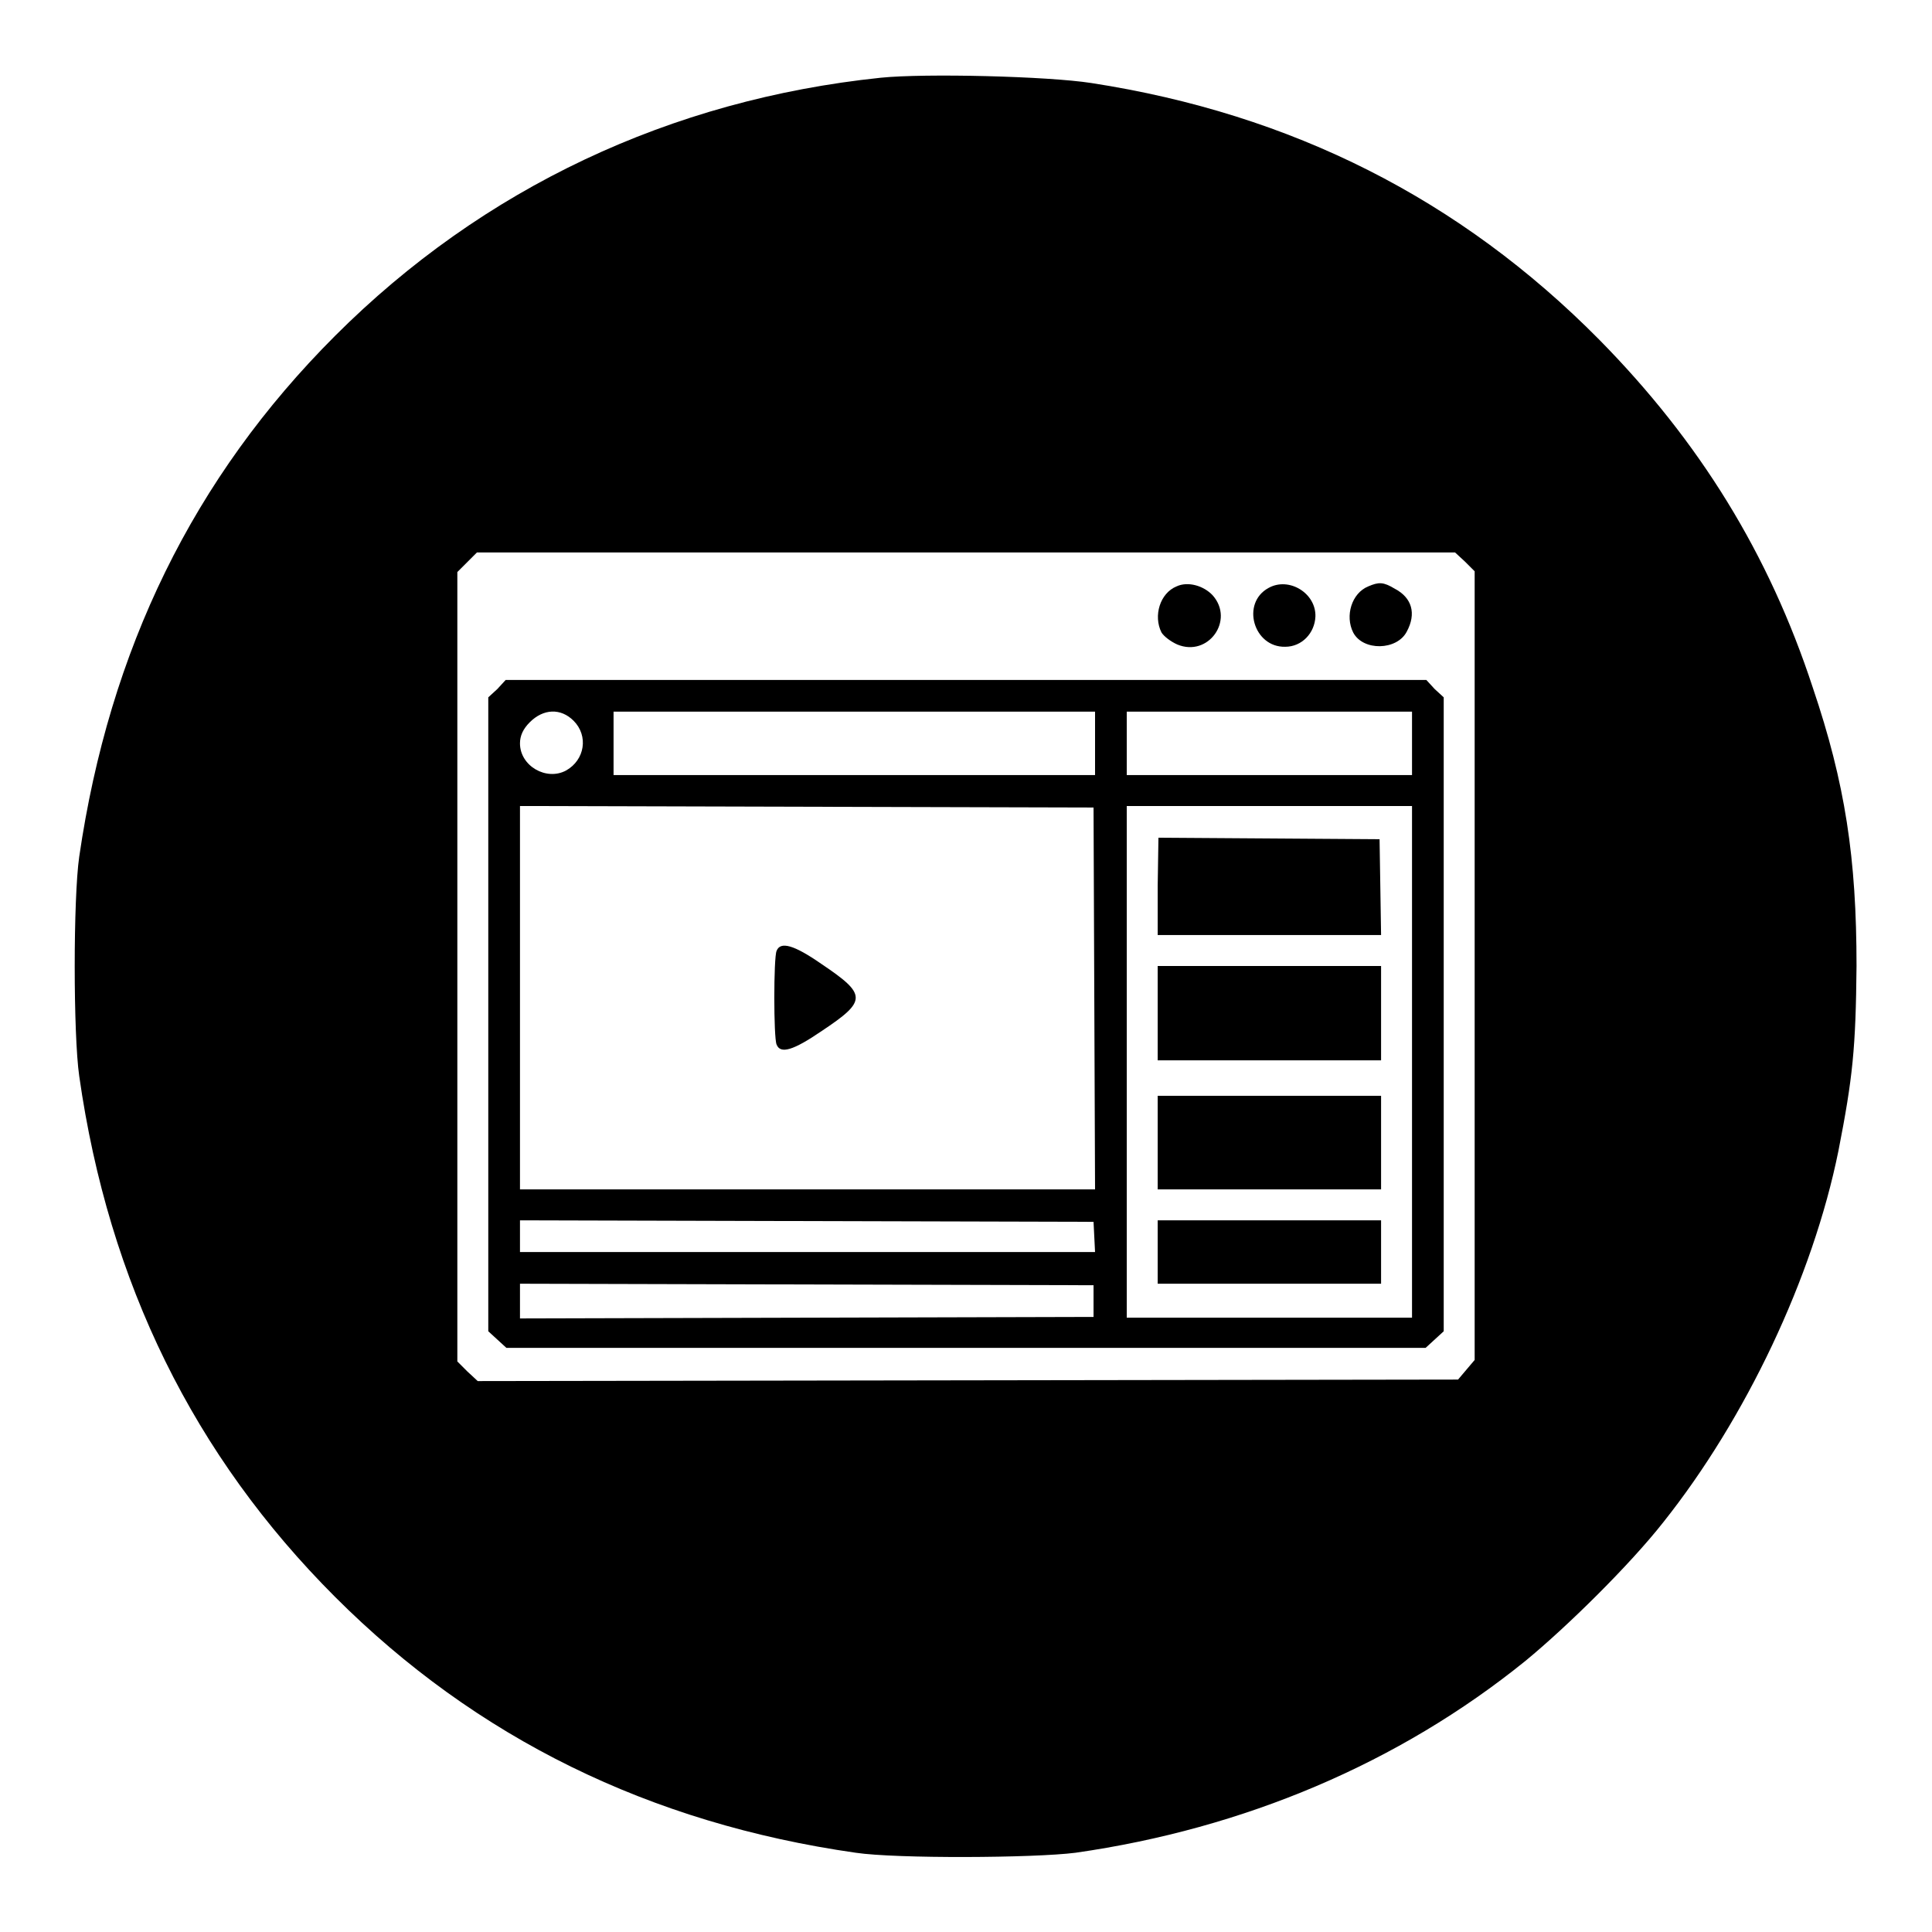 <?xml version="1.0" encoding="utf-8"?>
<!-- Svg Vector Icons : http://www.onlinewebfonts.com/icon -->
<!DOCTYPE svg PUBLIC "-//W3C//DTD SVG 1.1//EN" "http://www.w3.org/Graphics/SVG/1.1/DTD/svg11.dtd">
<svg version="1.1" xmlns="http://www.w3.org/2000/svg" xmlns:xlink="http://www.w3.org/1999/xlink" x="0px" y="0px" viewBox="0 0 256 256" enable-background="new 0 0 256 256" xml:space="preserve">
<g><g><g><path fill="#000000" d="M116.7,10.3C88.9,13.2,64,24.9,44.4,44.5c-18.8,18.8-29.9,41.6-33.9,69c-0.8,5.5-0.8,23.6,0,29.1c3.9,27.4,15.2,50.3,33.9,69c18.7,18.7,41.7,30,69,33.9c5.4,0.8,23.6,0.7,29.1,0c22.4-3.2,42.9-11.9,59.6-25.4c5.6-4.6,13.9-12.8,18.3-18.4c10.9-13.7,19.8-32.4,23.2-49.2c1.9-9.7,2.3-13.6,2.4-24.5c0-14.3-1.5-24.2-5.8-36.9c-5.8-17.7-15-32.6-28.3-46.1c-18.4-18.6-40.7-29.9-67.3-34C138.8,10.1,122.6,9.7,116.7,10.3z M194.1,74.4l1.3,1.3V128v52.2l-1.1,1.3l-1.1,1.3l-65,0.1L63.3,183l-1.4-1.3l-1.3-1.3V128V75.8l1.3-1.3l1.3-1.3H128h64.8L194.1,74.4z"/><path fill="#000000" d="M155.9,77.7c-2.2,0.9-3.1,3.9-2,6.1c0.3,0.5,1.2,1.2,2.1,1.6c4.1,1.7,7.6-3.2,4.7-6.5C159.5,77.6,157.4,77,155.9,77.7z"/><path fill="#000000" d="M168.1,77.9c-3.7,2-2,7.9,2.2,7.8c2.2,0,3.9-1.8,4-4C174.4,78.6,170.8,76.4,168.1,77.9z"/><path fill="#000000" d="M181.3,77.7c-2.2,0.9-3.1,3.9-2,6.1c1.3,2.5,5.8,2.4,7.1-0.1c1.3-2.4,0.7-4.5-1.6-5.7C183.3,77.1,182.7,77.1,181.3,77.7z"/><path fill="#000000" d="M65.9,91.3l-1.2,1.1v42v42l1.2,1.1l1.2,1.1H128h60.9l1.2-1.1l1.2-1.1v-42v-42l-1.2-1.1l-1.1-1.2h-61H67L65.9,91.3z M76,95.5c2,2,1.5,5.2-1,6.6c-2.6,1.4-6.1-0.6-6.1-3.6c0-1,0.4-1.9,1.3-2.8C72,93.9,74.3,93.8,76,95.5z M145.1,98.5v4.2h-31.9H81.3v-4.2v-4.2h31.9h31.9V98.5z M187.1,98.5v4.2h-18.9h-18.9v-4.2v-4.2h18.9h18.9L187.1,98.5L187.1,98.5z M145,132.3l0.1,25.3H107H68.9v-25.4v-25.4l38,0.1l38,0.1L145,132.3z M187.1,140.7v33.9h-18.9h-18.9v-33.9v-33.9h18.9h18.9L187.1,140.7L187.1,140.7z M145,163.9l0.1,2H107H68.9v-2.1v-2.1l38,0.1l38,0.1L145,163.9z M144.9,172.4v2.1l-38,0.1l-38,0.1v-2.3v-2.3l38,0.1l38,0.1V172.4z"/><path fill="#000000" d="M102.9,126c-0.4,0.9-0.4,11.5,0,12.4c0.5,1.3,2.2,0.8,6-1.8c6-4,6-4.8-0.1-8.9C105.2,125.2,103.4,124.7,102.9,126z"/><path fill="#000000" d="M153.4,117.4v6.5h14.8H183l-0.1-6.4l-0.1-6.3l-14.6-0.1l-14.7-0.1L153.4,117.4L153.4,117.4z"/><path fill="#000000" d="M153.4,134.3v6.2h14.8H183v-6.2V128h-14.8h-14.8V134.3z"/><path fill="#000000" d="M153.4,151.4v6.2h14.8H183v-6.2v-6.2h-14.8h-14.8V151.4z"/><path fill="#000000" d="M153.4,165.9v4.2h14.8H183v-4.2v-4.2h-14.8h-14.8V165.9z"/></g></g></g>
</svg>
